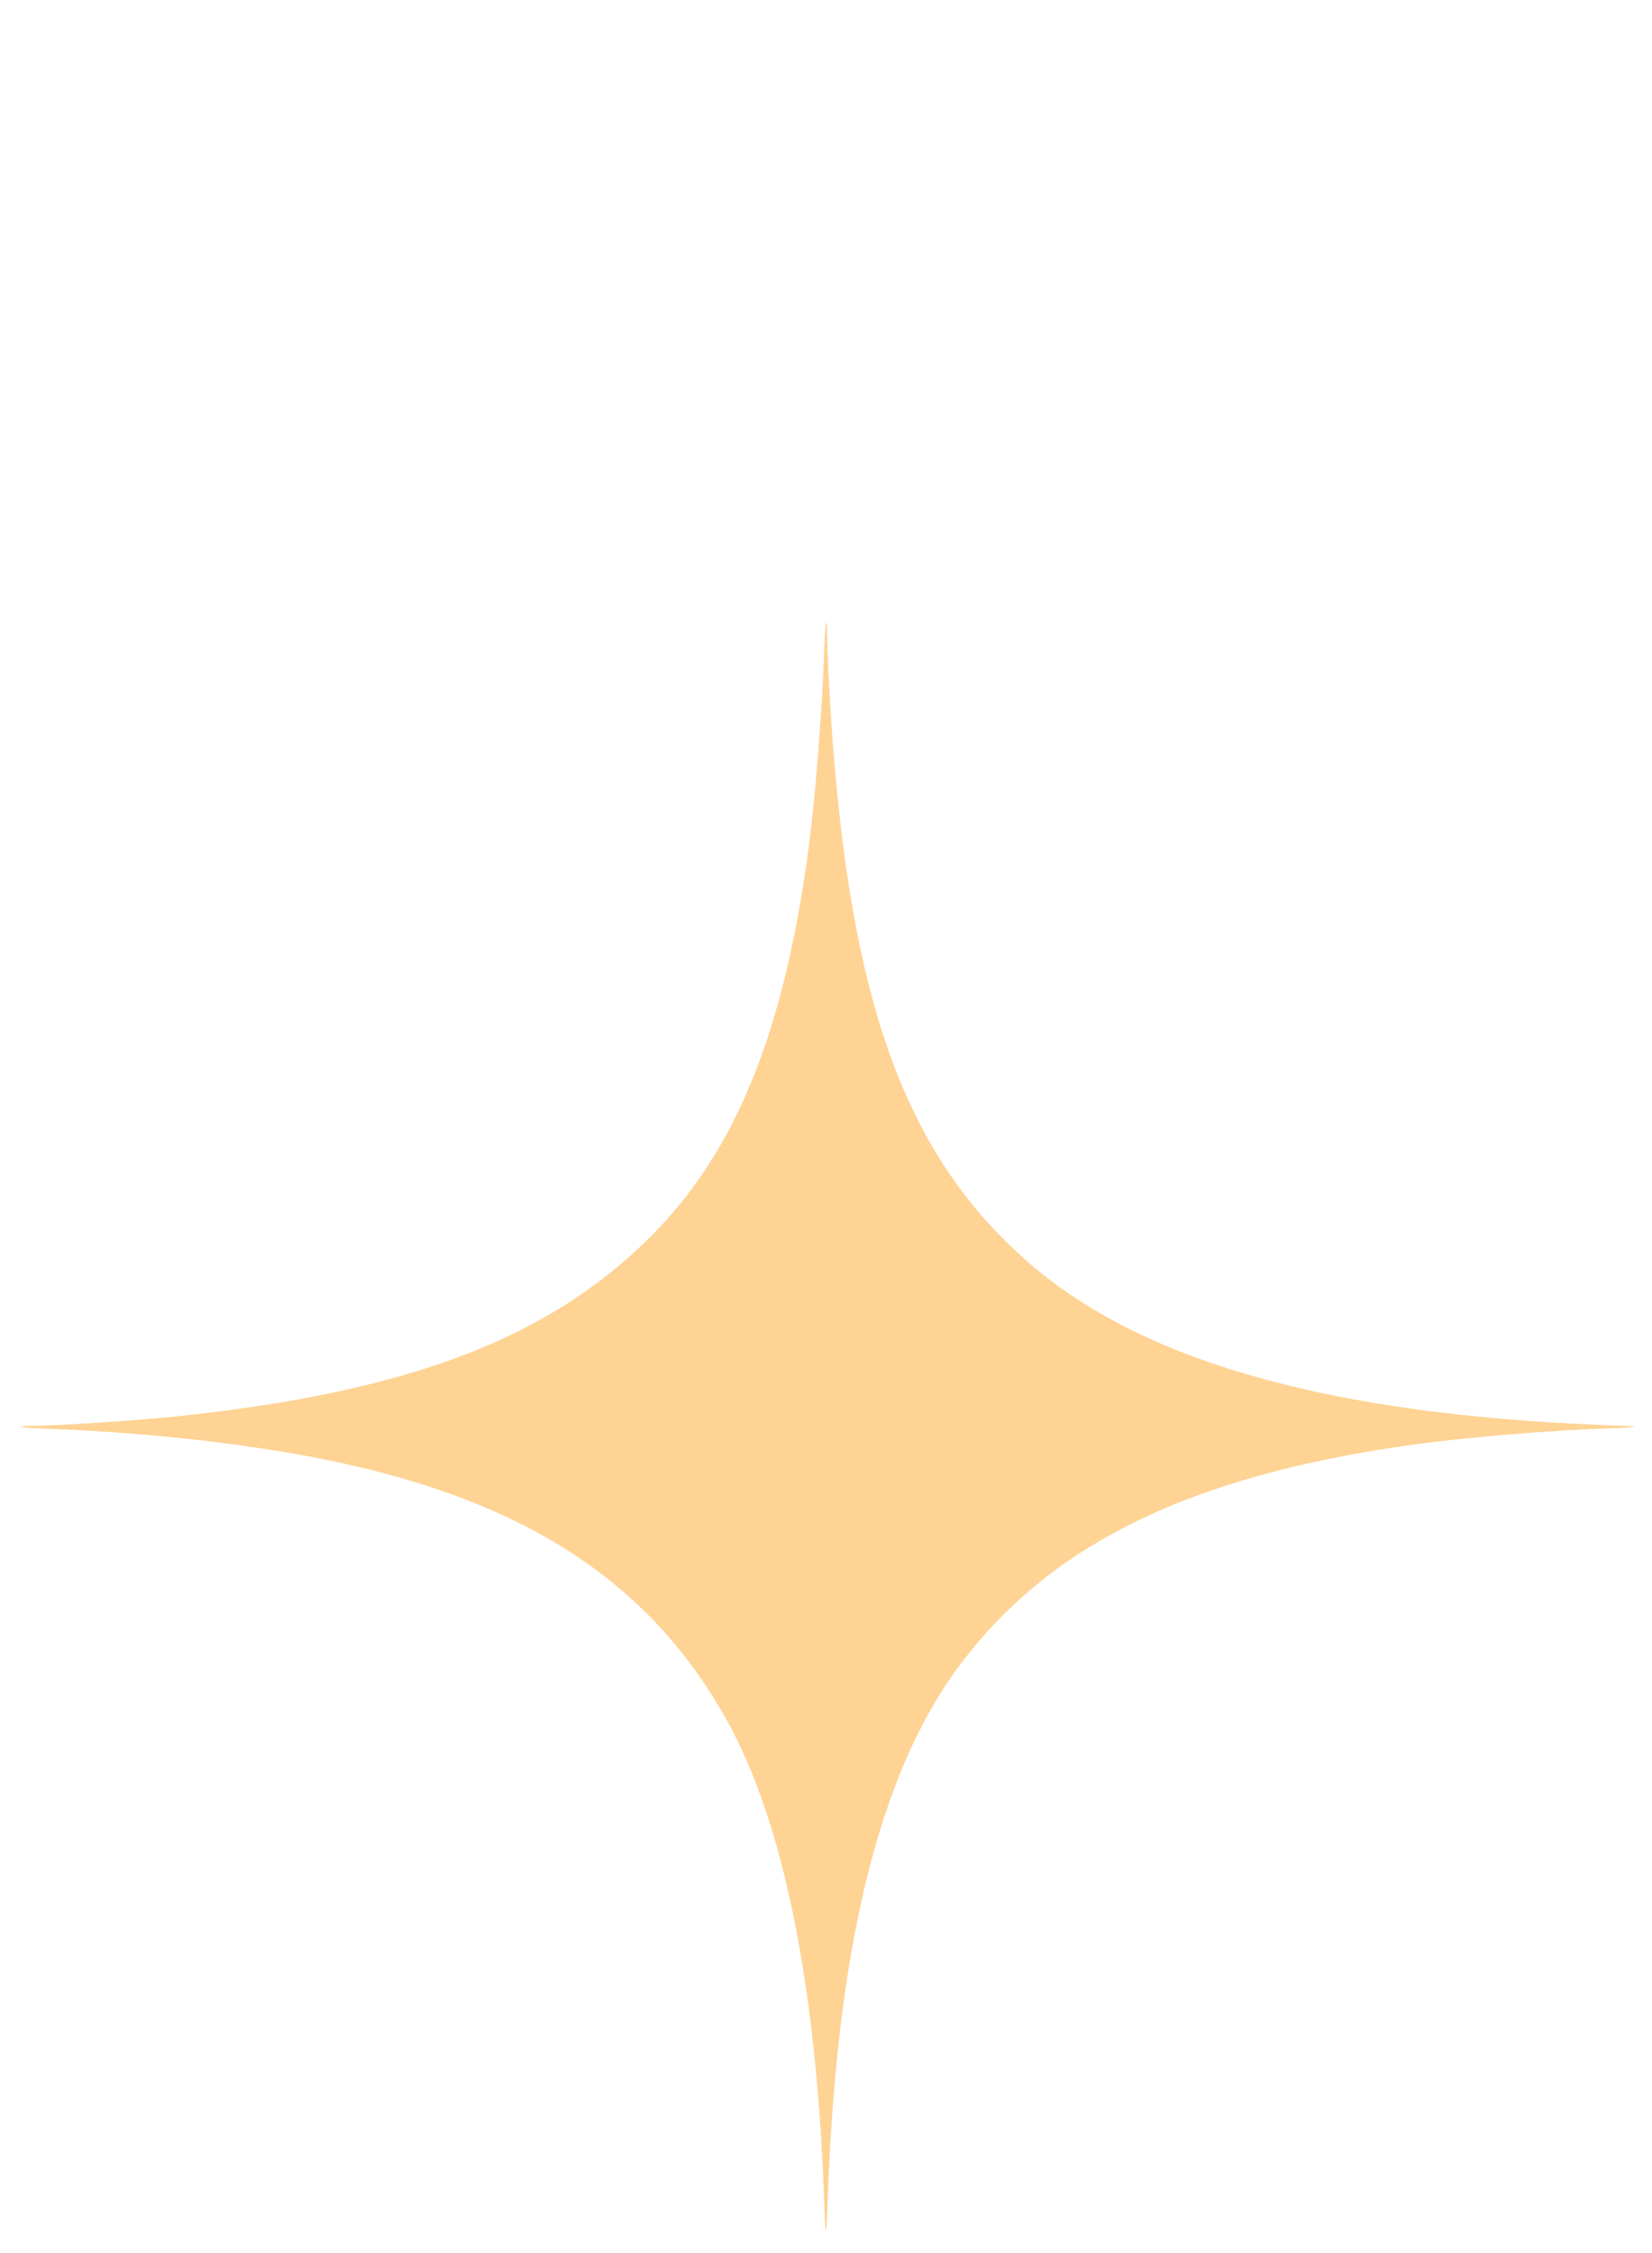 <?xml version="1.0" encoding="UTF-8"?> <svg xmlns="http://www.w3.org/2000/svg" width="22" height="30" viewBox="0 0 22 30" fill="none"> <path fill-rule="evenodd" clip-rule="evenodd" d="M10.979 8.591C10.952 9.417 10.862 10.577 10.771 11.271C10.445 13.738 9.801 15.327 8.668 16.462C7.307 17.826 5.433 18.537 2.353 18.859C1.809 18.916 0.75 18.985 0.411 18.985C0.184 18.986 0.268 19.01 0.53 19.02C1.73 19.064 2.767 19.165 3.8 19.337C6.757 19.832 8.578 20.935 9.672 22.893C10.441 24.268 10.882 26.468 10.979 29.402C10.984 29.57 10.993 29.706 10.999 29.706C11.005 29.706 11.014 29.566 11.019 29.395C11.128 26.001 11.689 23.666 12.743 22.224C13.955 20.566 15.854 19.638 18.875 19.228C19.579 19.133 20.68 19.043 21.416 19.02C21.731 19.011 21.887 18.986 21.641 18.986C21.569 18.985 21.256 18.972 20.944 18.956C17.55 18.779 15.205 18.094 13.749 16.855C12.125 15.472 11.371 13.51 11.095 9.95C11.054 9.421 11.014 8.666 11.014 8.431C11.014 8.169 10.989 8.283 10.979 8.591Z" fill="#FED394"></path> </svg> 